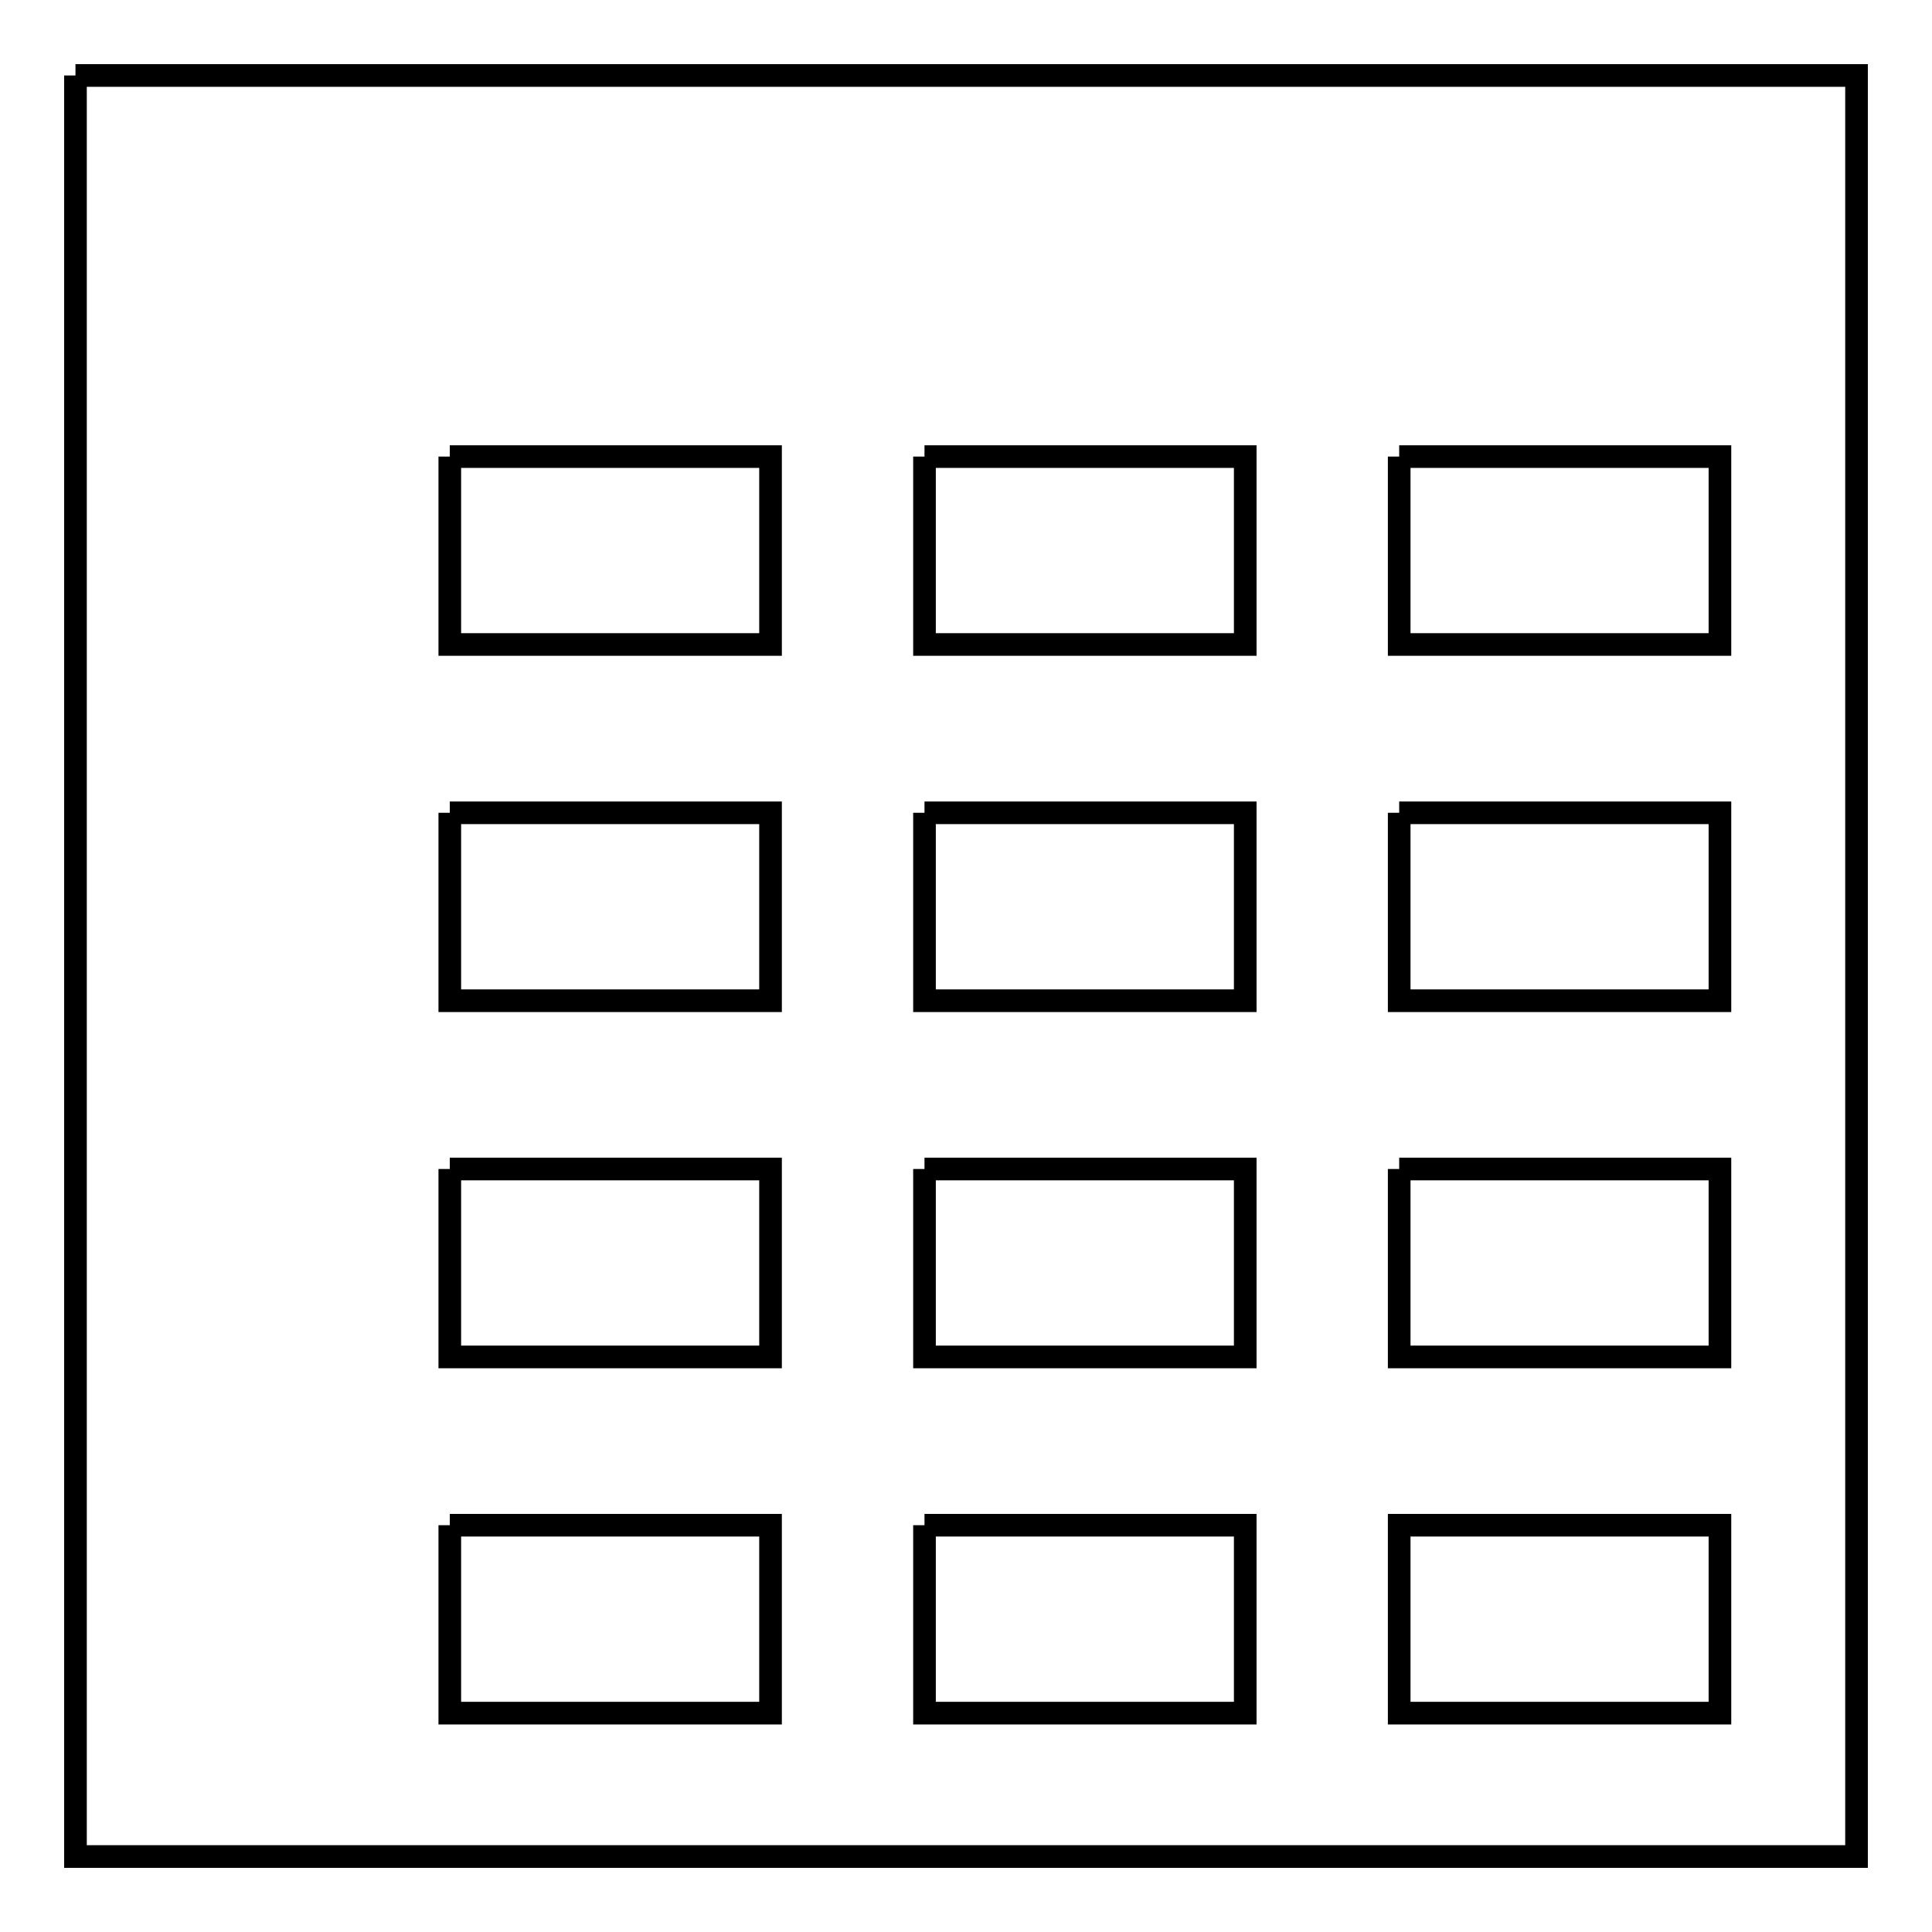 <?xml version="1.0" encoding="utf-8"?>
<!-- Svg Vector Icons : http://www.onlinewebfonts.com/icon -->
<!DOCTYPE svg PUBLIC "-//W3C//DTD SVG 1.1//EN" "http://www.w3.org/Graphics/SVG/1.1/DTD/svg11.dtd">
<svg version="1.1" xmlns="http://www.w3.org/2000/svg" xmlns:xlink="http://www.w3.org/1999/xlink" x="0px" y="0px" viewBox="0 0 256 256" enable-background="new 0 0 256 256" xml:space="preserve">
<g><g><path stroke-width="3" fill-opacity="0" stroke="#000000"  d="M10,10h236v236H10V10 M59.6,60.5c0,6.1,0,18.7,0,24.9c10.5,0,31.9,0,42.5,0c0-6.1,0-18.7,0-24.9C91.5,60.5,70.1,60.5,59.6,60.5 M122.5,60.5c0,6.1,0,18.7,0,24.9c10.5,0,31.9,0,42.5,0c0-6.1,0-18.7,0-24.9C154.4,60.5,133,60.5,122.5,60.5 M185.4,60.5c0,6.1,0,18.7,0,24.9c10.5,0,31.9,0,42.5,0c0-6.1,0-18.7,0-24.9C217.4,60.5,196,60.5,185.4,60.5 M59.6,107.7c0,6.1,0,18.7,0,24.9c10.5,0,31.9,0,42.5,0c0-6.1,0-18.7,0-24.9C91.5,107.7,70.1,107.7,59.6,107.7 M122.5,107.7c0,6.1,0,18.7,0,24.9c10.5,0,31.9,0,42.5,0c0-6.1,0-18.7,0-24.9C154.4,107.7,133,107.7,122.5,107.7 M185.4,107.7c0,6.1,0,18.7,0,24.9c10.5,0,31.9,0,42.5,0c0-6.1,0-18.7,0-24.9C217.4,107.7,196,107.7,185.4,107.7 M59.6,154.9c0,6.1,0,18.7,0,24.9c10.5,0,31.9,0,42.5,0c0-6.1,0-18.7,0-24.9C91.5,154.9,70.1,154.9,59.6,154.9 M122.5,154.9c0,6.1,0,18.7,0,24.9c10.5,0,31.9,0,42.5,0c0-6.1,0-18.7,0-24.9C154.4,154.9,133,154.9,122.5,154.9 M185.4,154.9c0,6.1,0,18.7,0,24.9c10.5,0,31.9,0,42.5,0c0-6.1,0-18.7,0-24.9C217.4,154.9,196,154.9,185.4,154.9 M59.6,202.1c0,6.1,0,18.7,0,24.9c10.5,0,31.9,0,42.5,0c0-6.1,0-18.7,0-24.9C91.5,202.1,70.1,202.1,59.6,202.1 M122.5,202.1c0,6.1,0,18.7,0,24.9c10.5,0,31.9,0,42.5,0c0-6.1,0-18.7,0-24.9C154.4,202.1,133,202.1,122.5,202.1 M185.4,202.1c0,6.1,0,18.7,0,24.9c10.5,0,31.9,0,42.5,0c0-6.1,0-18.7,0-24.9C217.4,202.1,196,202.1,185.4,202.1z"/></g></g>
</svg>
